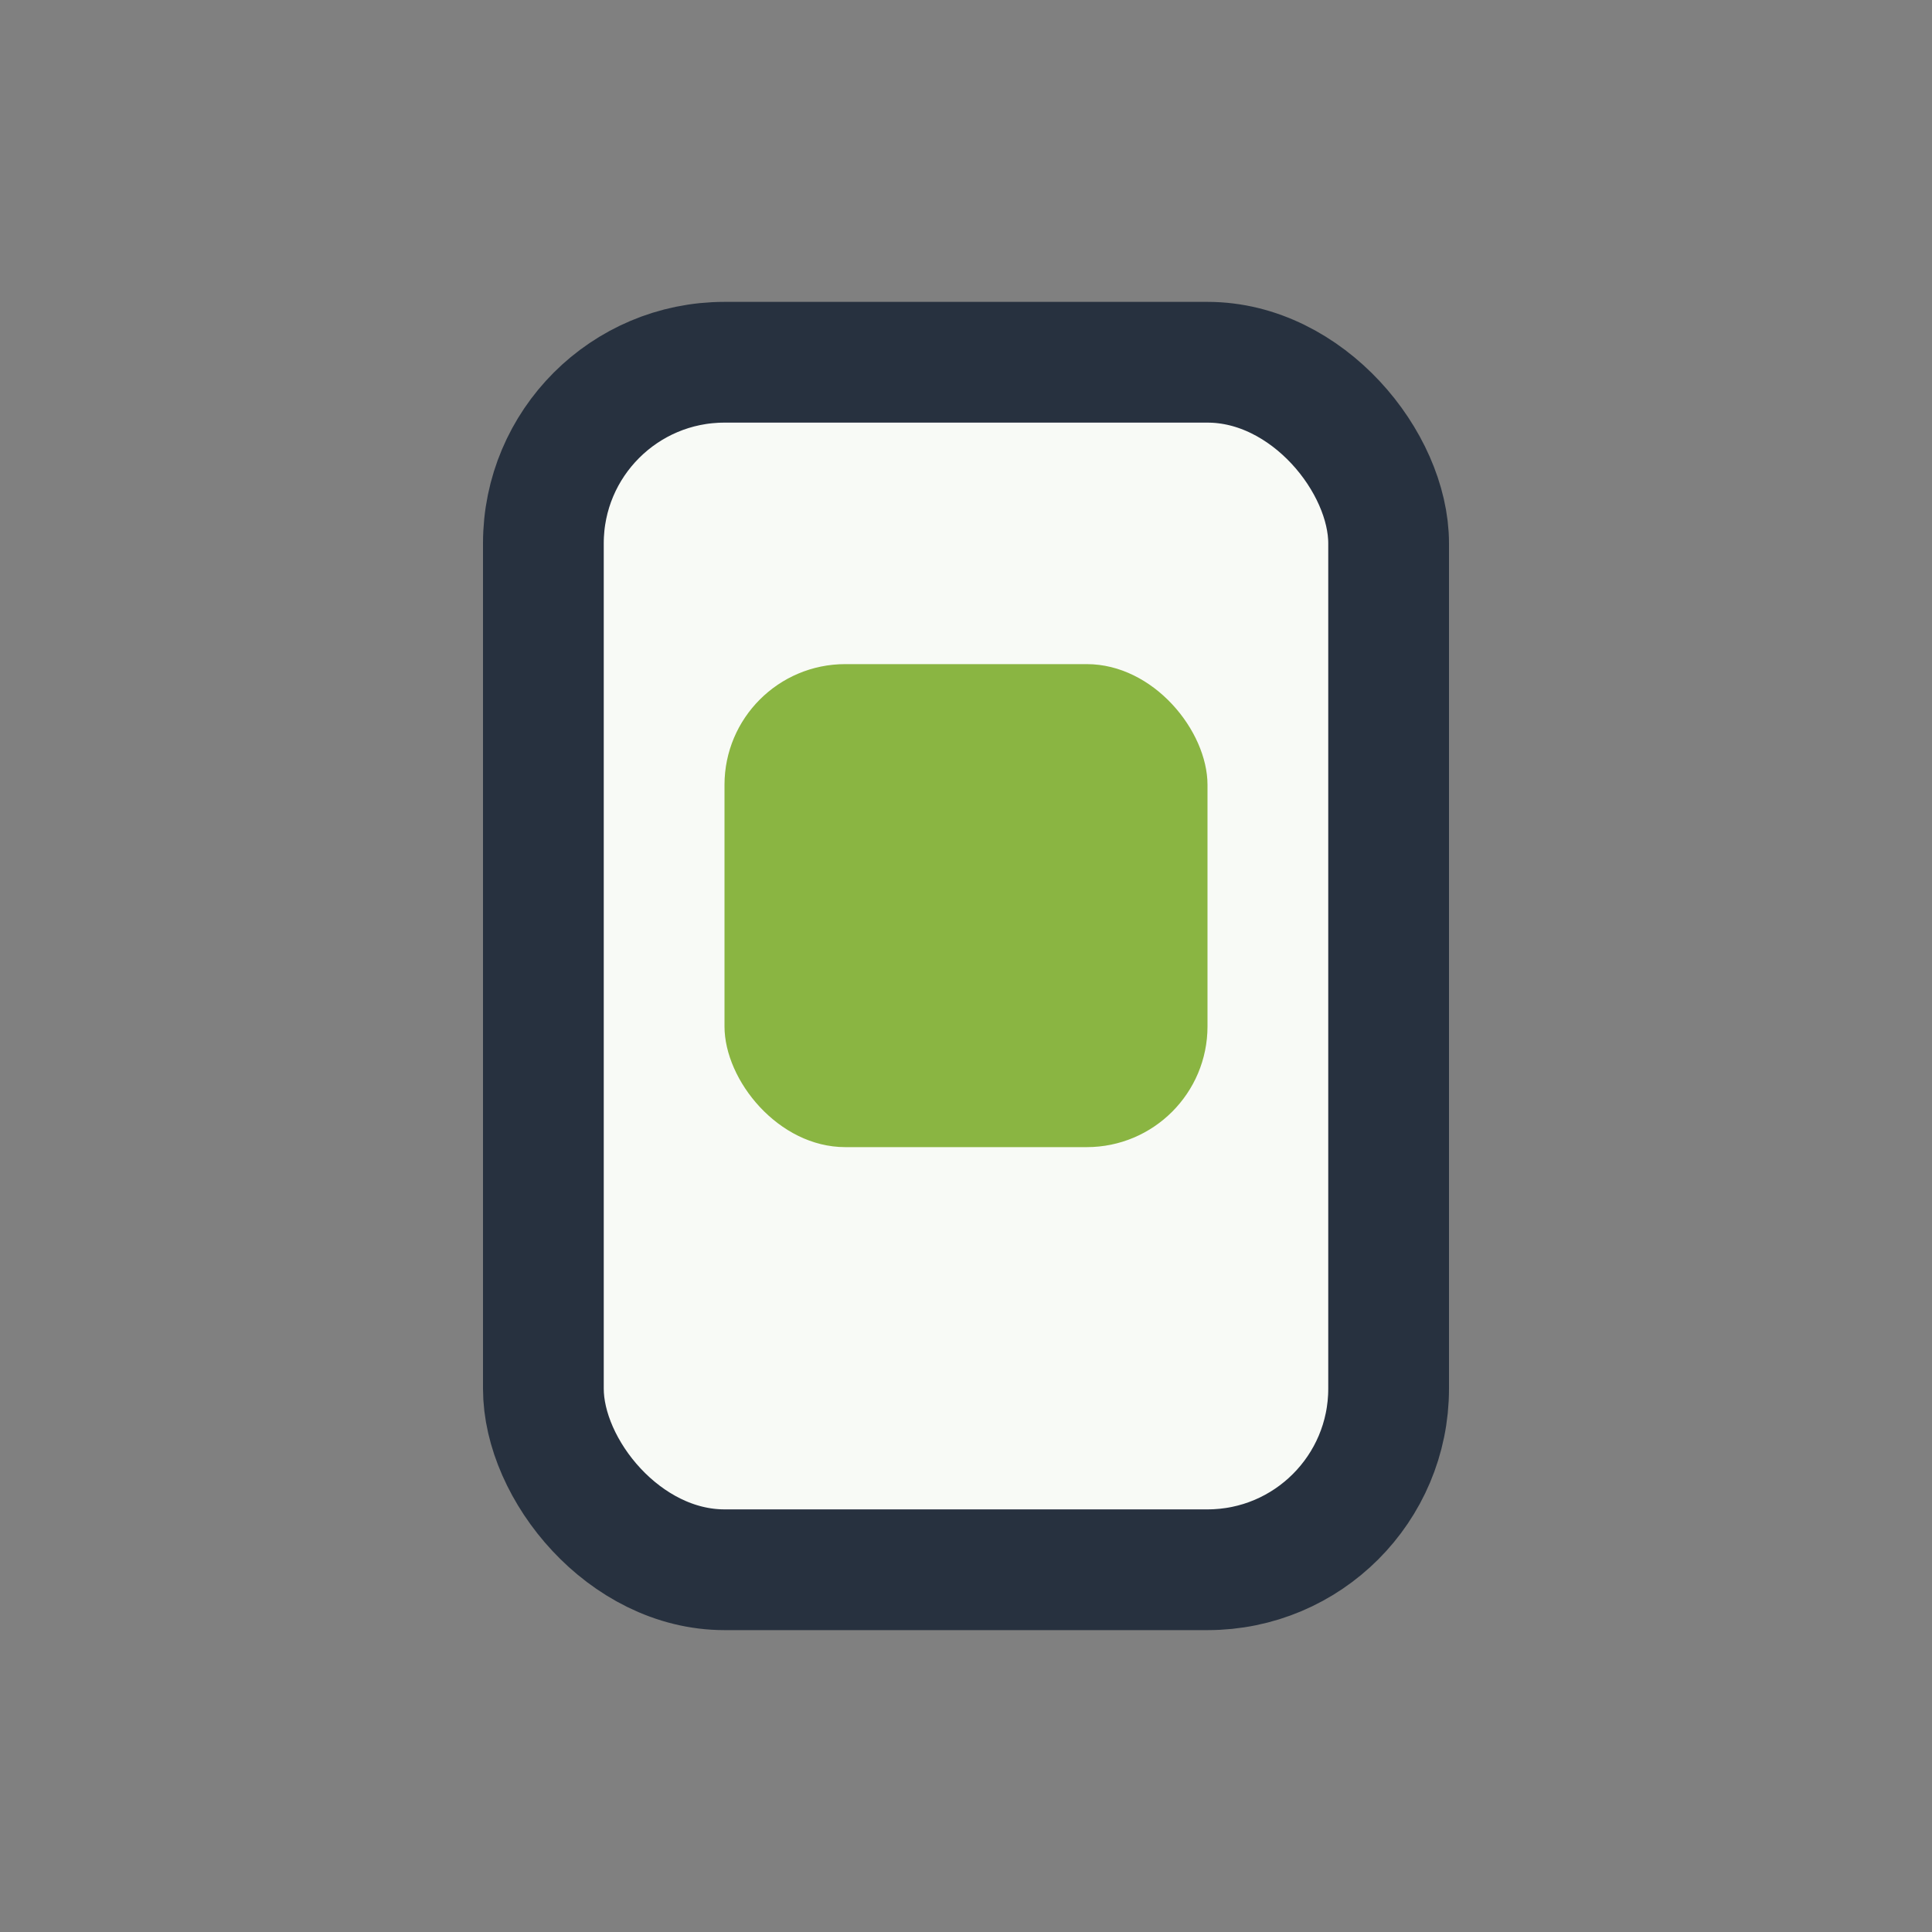 <?xml version="1.0" encoding="UTF-8"?>
<svg xmlns="http://www.w3.org/2000/svg" width="32" height="32" viewBox="0 0 32 32"><rect x="0" y="0" width="32" height="32" fill="#808080" stroke="none"/><rect x="9" y="6" width="14" height="20" rx="3" fill="#F8FAF6" stroke="#27313F" stroke-width="2"/><rect x="12" y="11" width="8" height="8" rx="2" fill="#8AB542"/></svg>